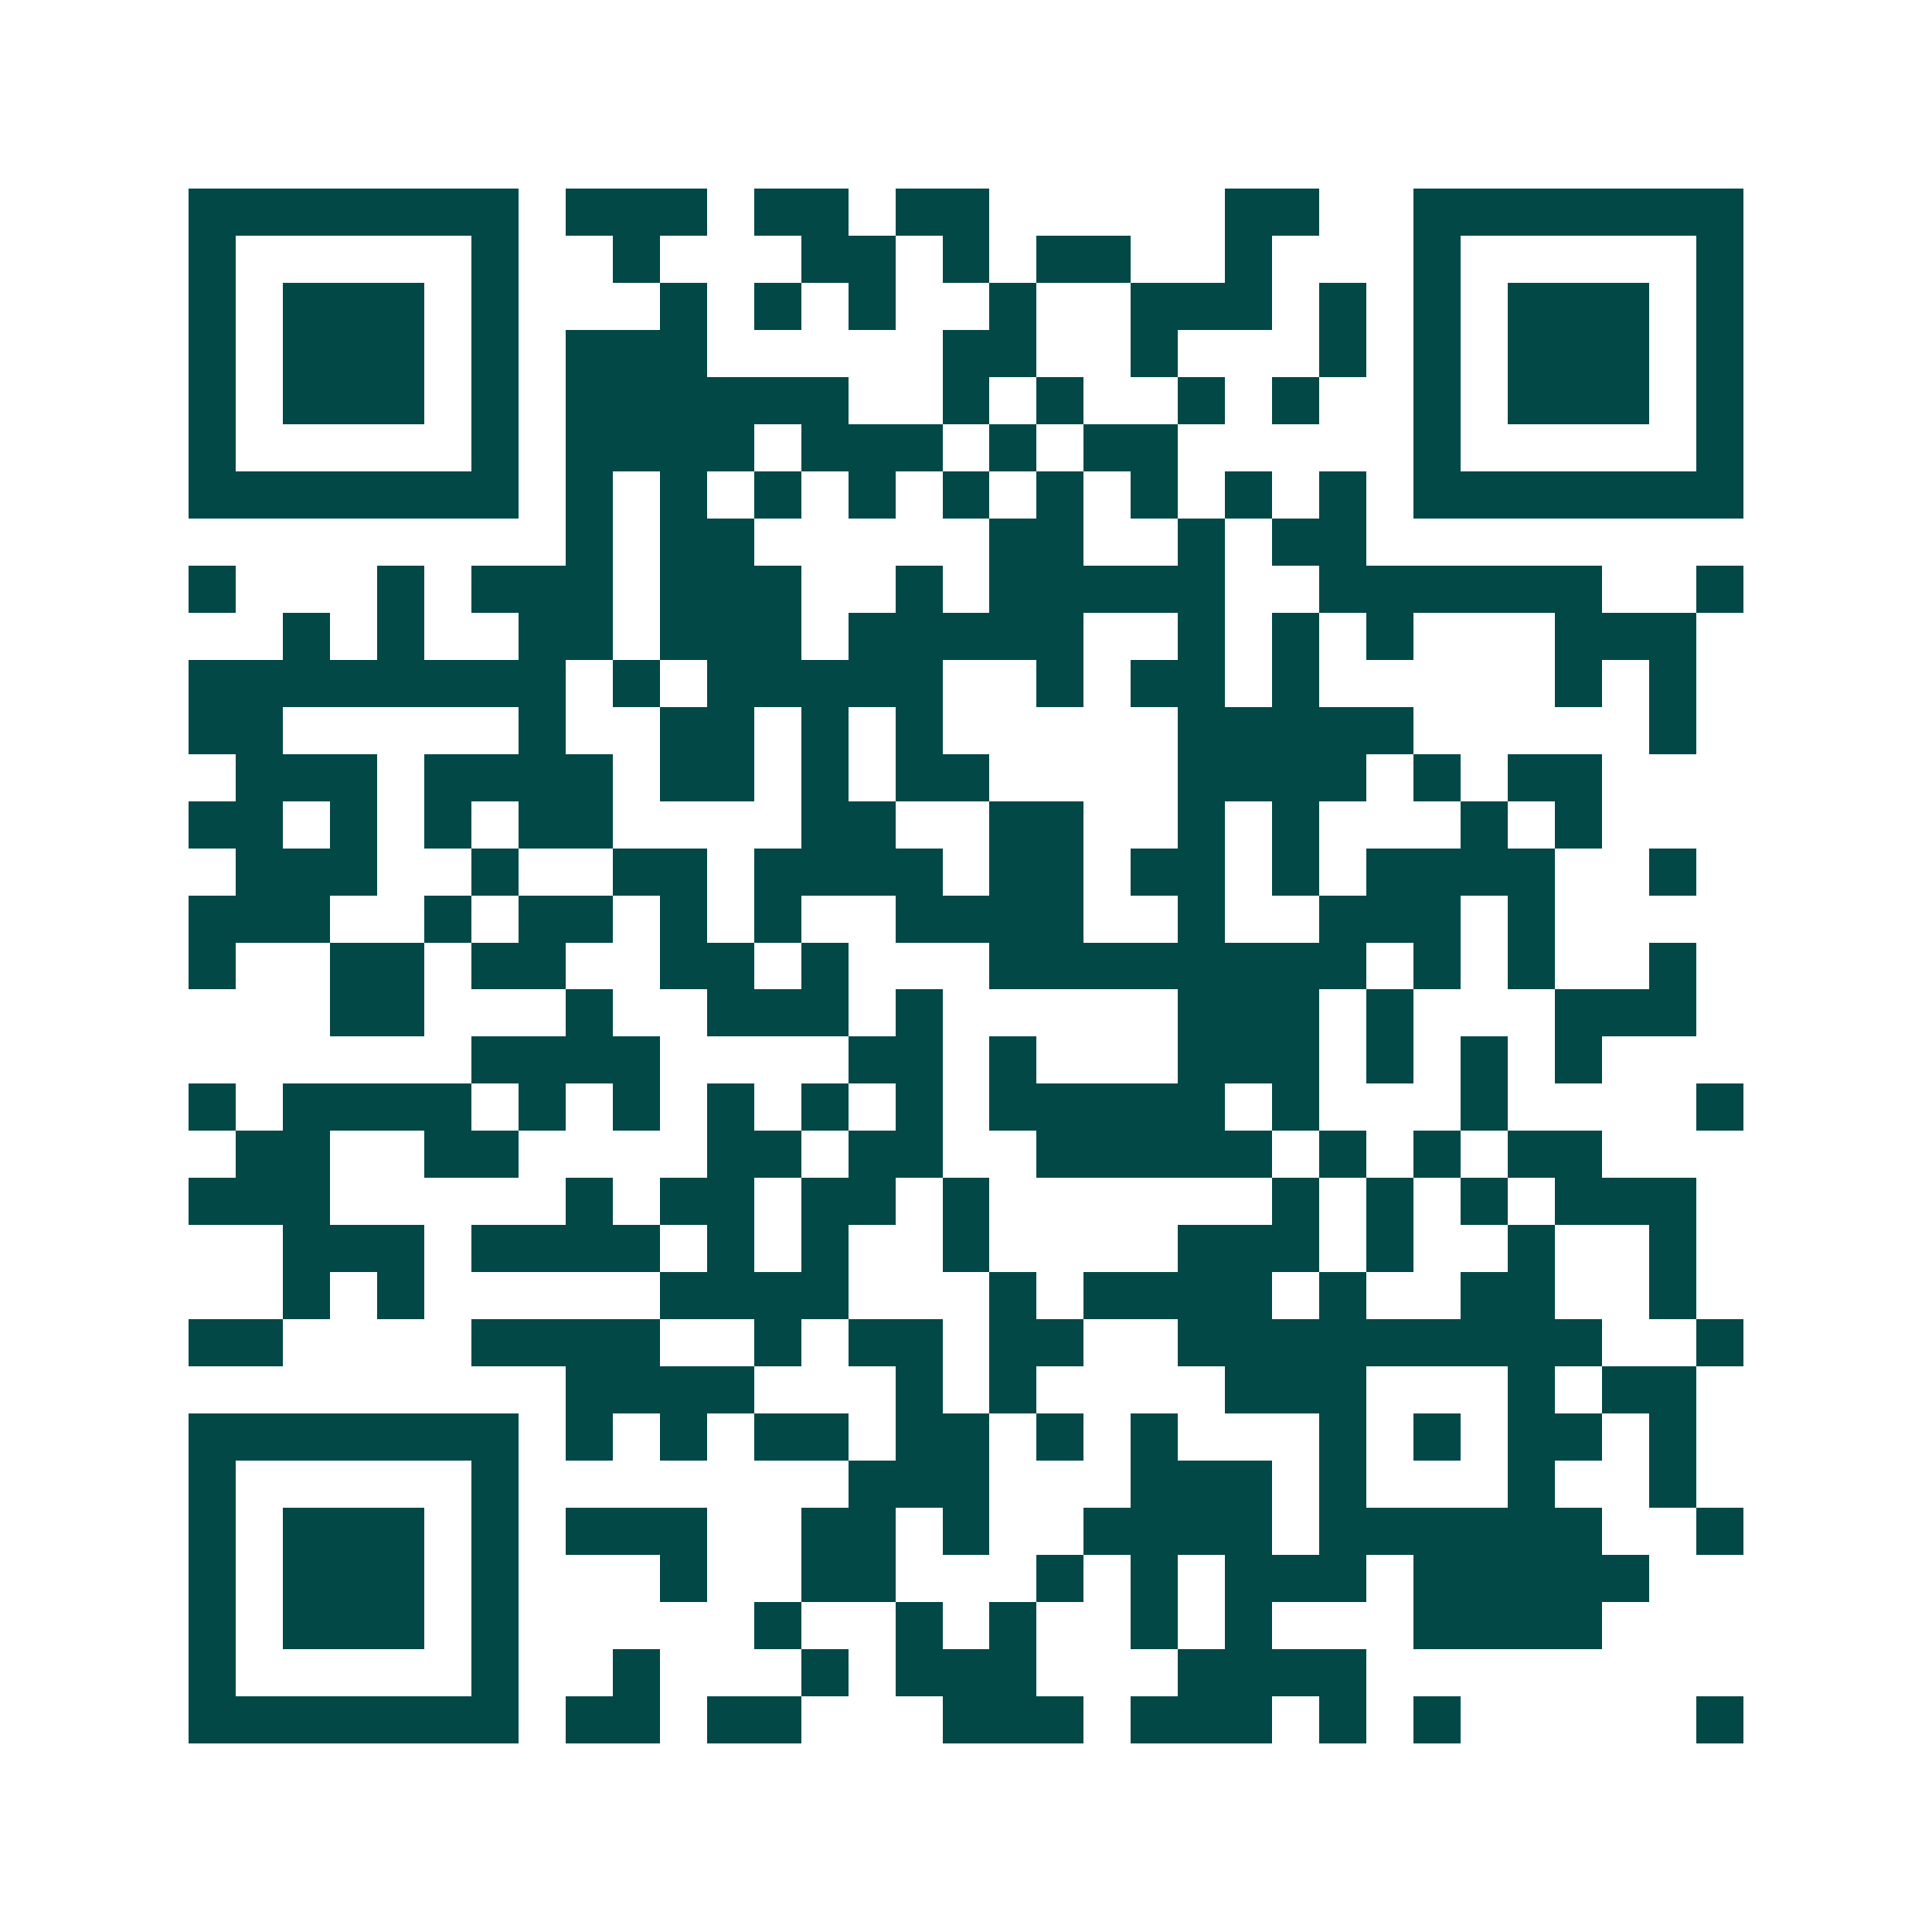 <svg xmlns="http://www.w3.org/2000/svg" width="200" height="200" viewBox="0 0 41 41" shape-rendering="crispEdges"><path fill="#ffffff" d="M0 0h41v41H0z"/><path stroke="#014847" d="M4 4.5h7m1 0h3m1 0h2m1 0h2m5 0h2m2 0h7M4 5.5h1m5 0h1m2 0h1m3 0h2m1 0h1m1 0h2m2 0h1m3 0h1m5 0h1M4 6.5h1m1 0h3m1 0h1m3 0h1m1 0h1m1 0h1m2 0h1m2 0h3m1 0h1m1 0h1m1 0h3m1 0h1M4 7.5h1m1 0h3m1 0h1m1 0h3m5 0h2m2 0h1m3 0h1m1 0h1m1 0h3m1 0h1M4 8.5h1m1 0h3m1 0h1m1 0h6m2 0h1m1 0h1m2 0h1m1 0h1m2 0h1m1 0h3m1 0h1M4 9.5h1m5 0h1m1 0h4m1 0h3m1 0h1m1 0h2m5 0h1m5 0h1M4 10.5h7m1 0h1m1 0h1m1 0h1m1 0h1m1 0h1m1 0h1m1 0h1m1 0h1m1 0h1m1 0h7M12 11.5h1m1 0h2m5 0h2m2 0h1m1 0h2M4 12.5h1m3 0h1m1 0h3m1 0h3m2 0h1m1 0h5m2 0h6m2 0h1M6 13.5h1m1 0h1m2 0h2m1 0h3m1 0h5m2 0h1m1 0h1m1 0h1m3 0h3M4 14.5h8m1 0h1m1 0h5m2 0h1m1 0h2m1 0h1m5 0h1m1 0h1M4 15.5h2m5 0h1m2 0h2m1 0h1m1 0h1m5 0h5m5 0h1M5 16.5h3m1 0h4m1 0h2m1 0h1m1 0h2m4 0h4m1 0h1m1 0h2M4 17.5h2m1 0h1m1 0h1m1 0h2m4 0h2m2 0h2m2 0h1m1 0h1m3 0h1m1 0h1M5 18.5h3m2 0h1m2 0h2m1 0h4m1 0h2m1 0h2m1 0h1m1 0h4m2 0h1M4 19.5h3m2 0h1m1 0h2m1 0h1m1 0h1m2 0h4m2 0h1m2 0h3m1 0h1M4 20.5h1m2 0h2m1 0h2m2 0h2m1 0h1m3 0h8m1 0h1m1 0h1m2 0h1M7 21.5h2m3 0h1m2 0h3m1 0h1m5 0h3m1 0h1m3 0h3M10 22.5h4m4 0h2m1 0h1m3 0h3m1 0h1m1 0h1m1 0h1M4 23.5h1m1 0h4m1 0h1m1 0h1m1 0h1m1 0h1m1 0h1m1 0h5m1 0h1m3 0h1m4 0h1M5 24.5h2m2 0h2m4 0h2m1 0h2m2 0h5m1 0h1m1 0h1m1 0h2M4 25.5h3m5 0h1m1 0h2m1 0h2m1 0h1m6 0h1m1 0h1m1 0h1m1 0h3M6 26.5h3m1 0h4m1 0h1m1 0h1m2 0h1m4 0h3m1 0h1m2 0h1m2 0h1M6 27.5h1m1 0h1m5 0h4m3 0h1m1 0h4m1 0h1m2 0h2m2 0h1M4 28.5h2m4 0h4m2 0h1m1 0h2m1 0h2m2 0h9m2 0h1M12 29.5h4m3 0h1m1 0h1m4 0h3m3 0h1m1 0h2M4 30.5h7m1 0h1m1 0h1m1 0h2m1 0h2m1 0h1m1 0h1m3 0h1m1 0h1m1 0h2m1 0h1M4 31.5h1m5 0h1m7 0h3m3 0h3m1 0h1m3 0h1m2 0h1M4 32.5h1m1 0h3m1 0h1m1 0h3m2 0h2m1 0h1m2 0h4m1 0h6m2 0h1M4 33.5h1m1 0h3m1 0h1m3 0h1m2 0h2m3 0h1m1 0h1m1 0h3m1 0h5M4 34.5h1m1 0h3m1 0h1m5 0h1m2 0h1m1 0h1m2 0h1m1 0h1m3 0h4M4 35.5h1m5 0h1m2 0h1m3 0h1m1 0h3m3 0h4M4 36.5h7m1 0h2m1 0h2m3 0h3m1 0h3m1 0h1m1 0h1m5 0h1"/></svg>
